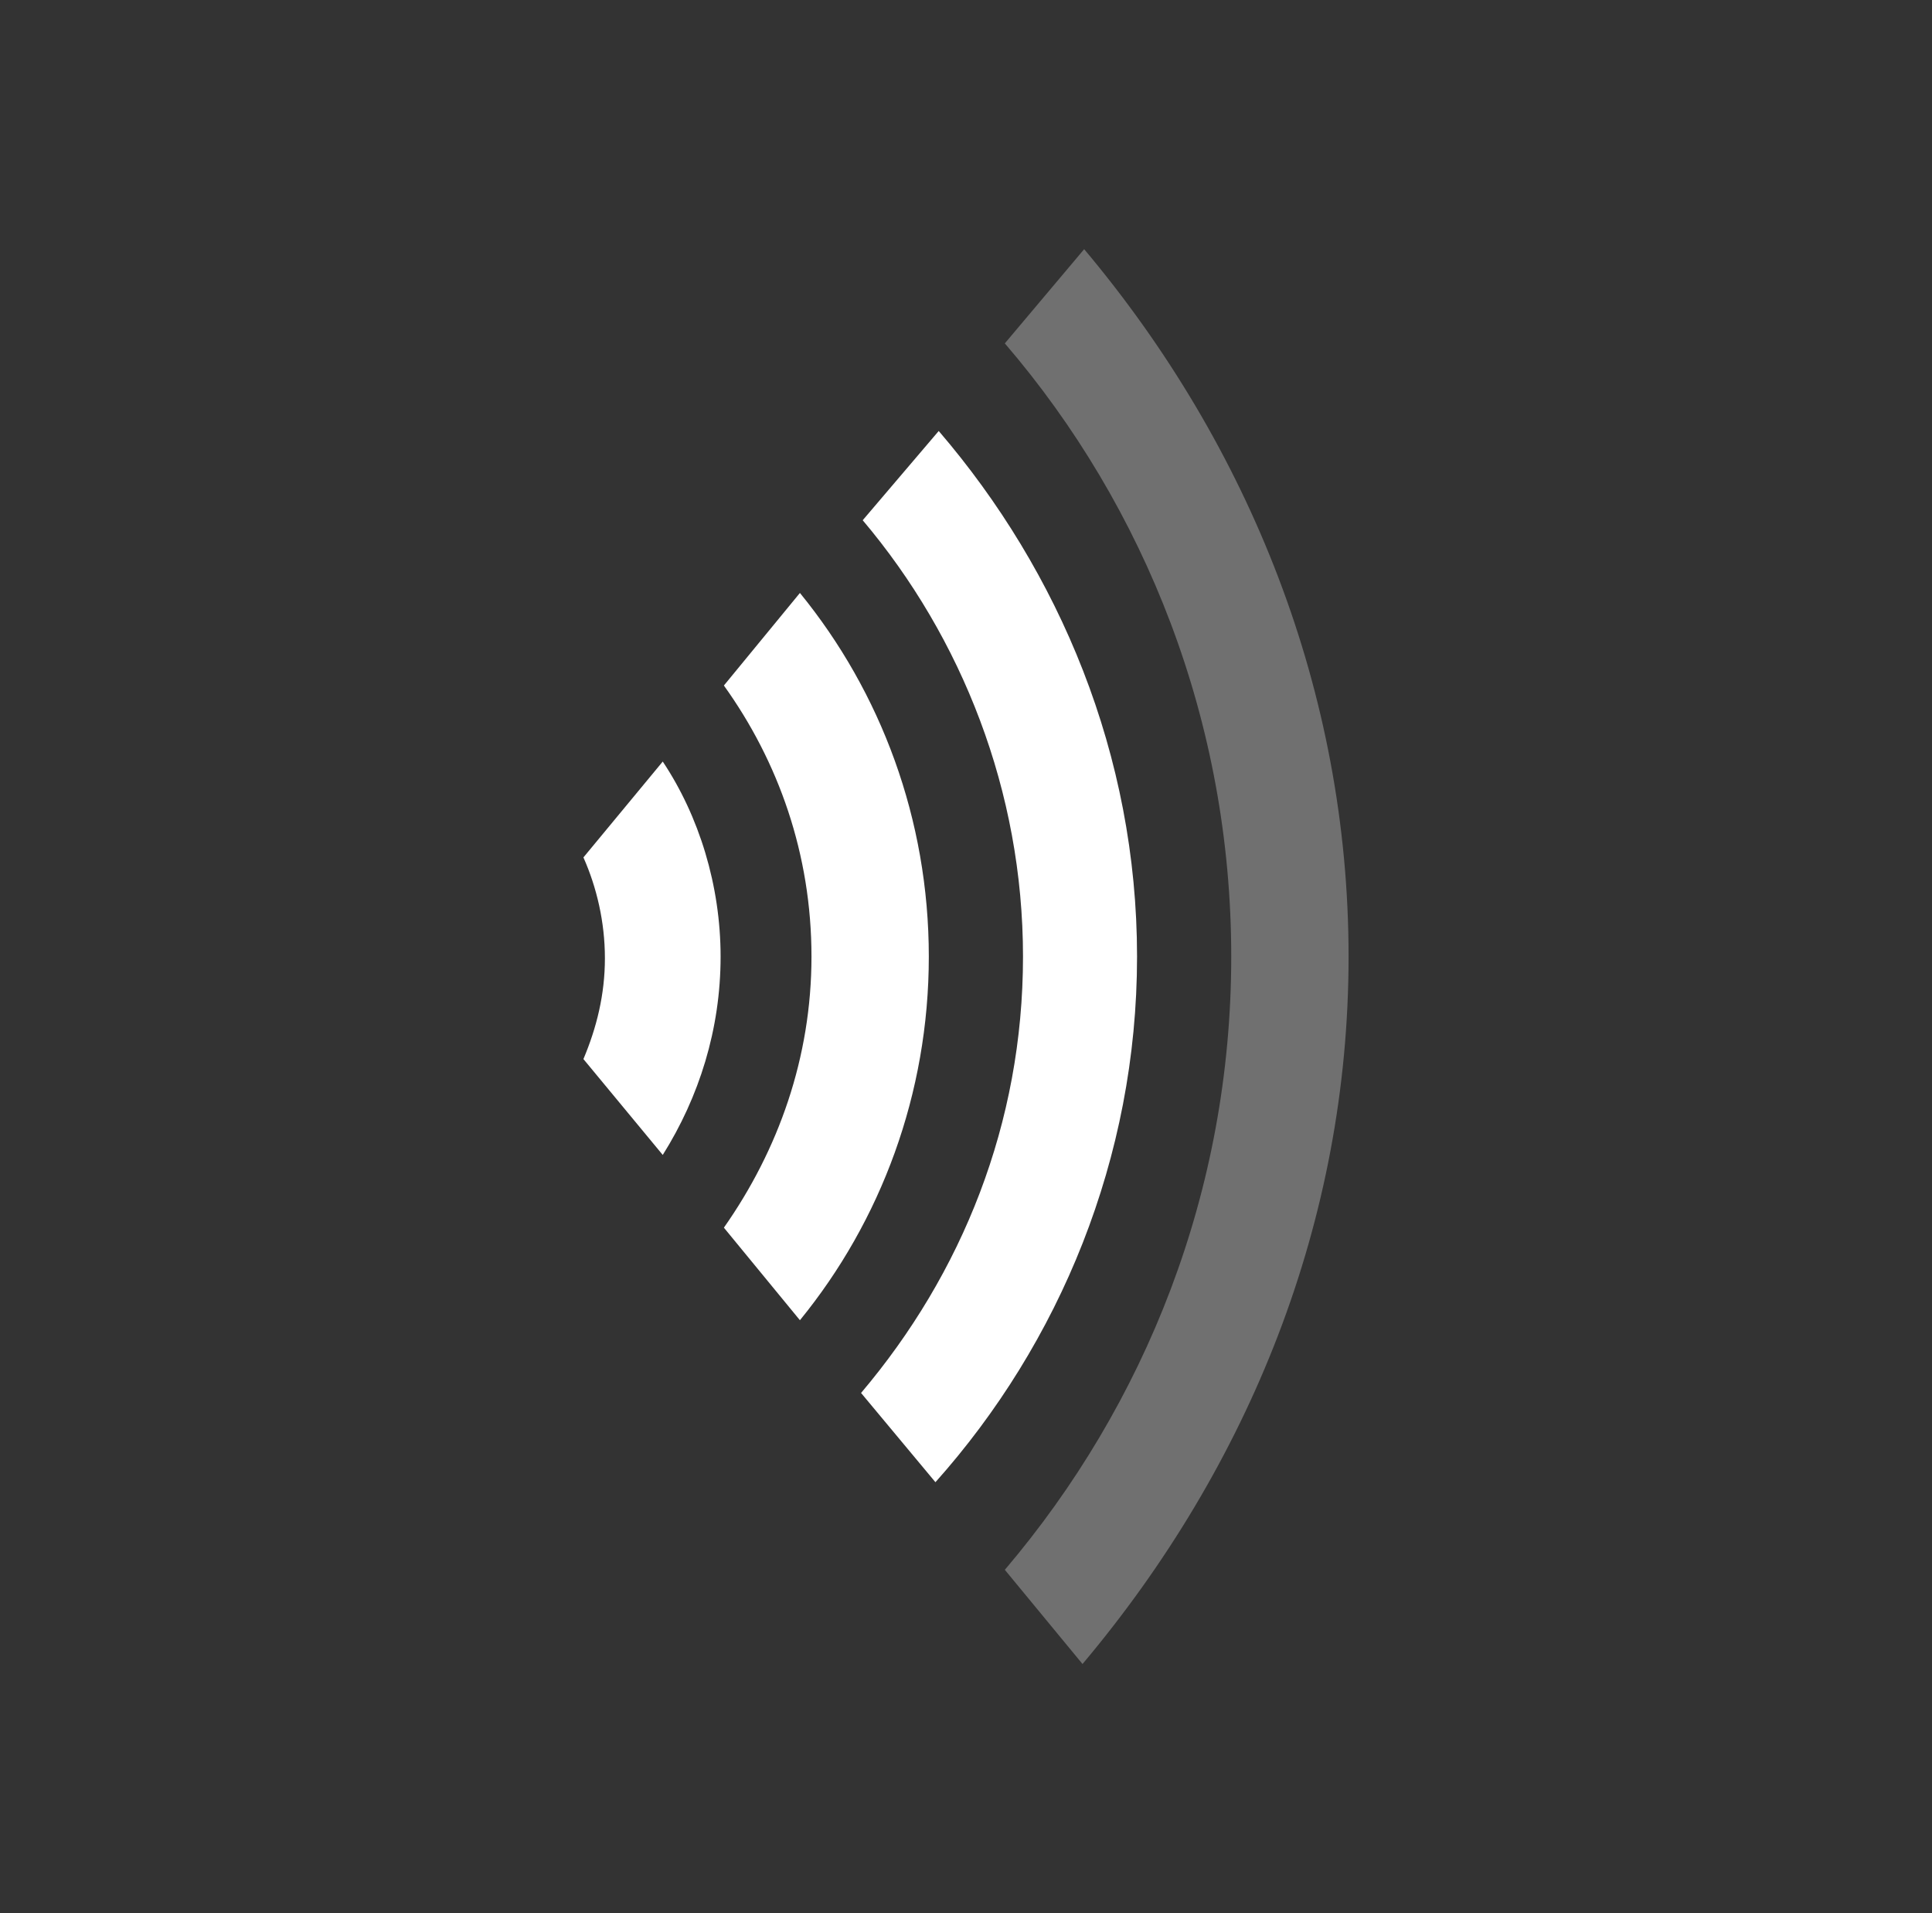 <svg width="101" height="100" viewBox="0 0 101 100" fill="none" xmlns="http://www.w3.org/2000/svg">
<rect x="0" y="0" width="101" height="100" fill="#333333" stroke="none"/>
<path d="M37.671 50C37.671 53.801 36.547 57.343 34.647 60.367L30.5 55.356C31.191 53.715 31.623 51.987 31.623 50.086C31.623 48.186 31.191 46.371 30.5 44.816L34.647 39.805C36.547 42.656 37.671 46.285 37.671 50Z" fill="white"/>
<path d="M48.556 50C48.556 57.17 46.051 63.822 41.818 69.006L37.843 64.168C40.694 60.108 42.422 55.27 42.422 50C42.422 44.643 40.694 39.805 37.843 35.831L41.818 30.993C46.051 36.177 48.556 42.829 48.556 50Z" fill="white"/>
<path d="M59.442 50C59.442 60.54 55.381 70.216 48.902 77.473L45.014 72.808C50.284 66.587 53.48 58.726 53.48 50C53.48 41.361 50.284 33.326 45.1 27.192L49.074 22.527C55.381 29.87 59.442 39.46 59.442 50Z" fill="white"/>
<path d="M70.5 50C70.5 63.823 65.316 76.609 56.591 86.976L52.53 82.052C59.874 73.412 64.366 62.268 64.366 50C64.366 37.732 59.874 26.501 52.53 17.948L56.677 13.024C65.317 23.305 70.5 36.177 70.5 50Z" fill="white" fill-opacity="0.3"/>
</svg>
